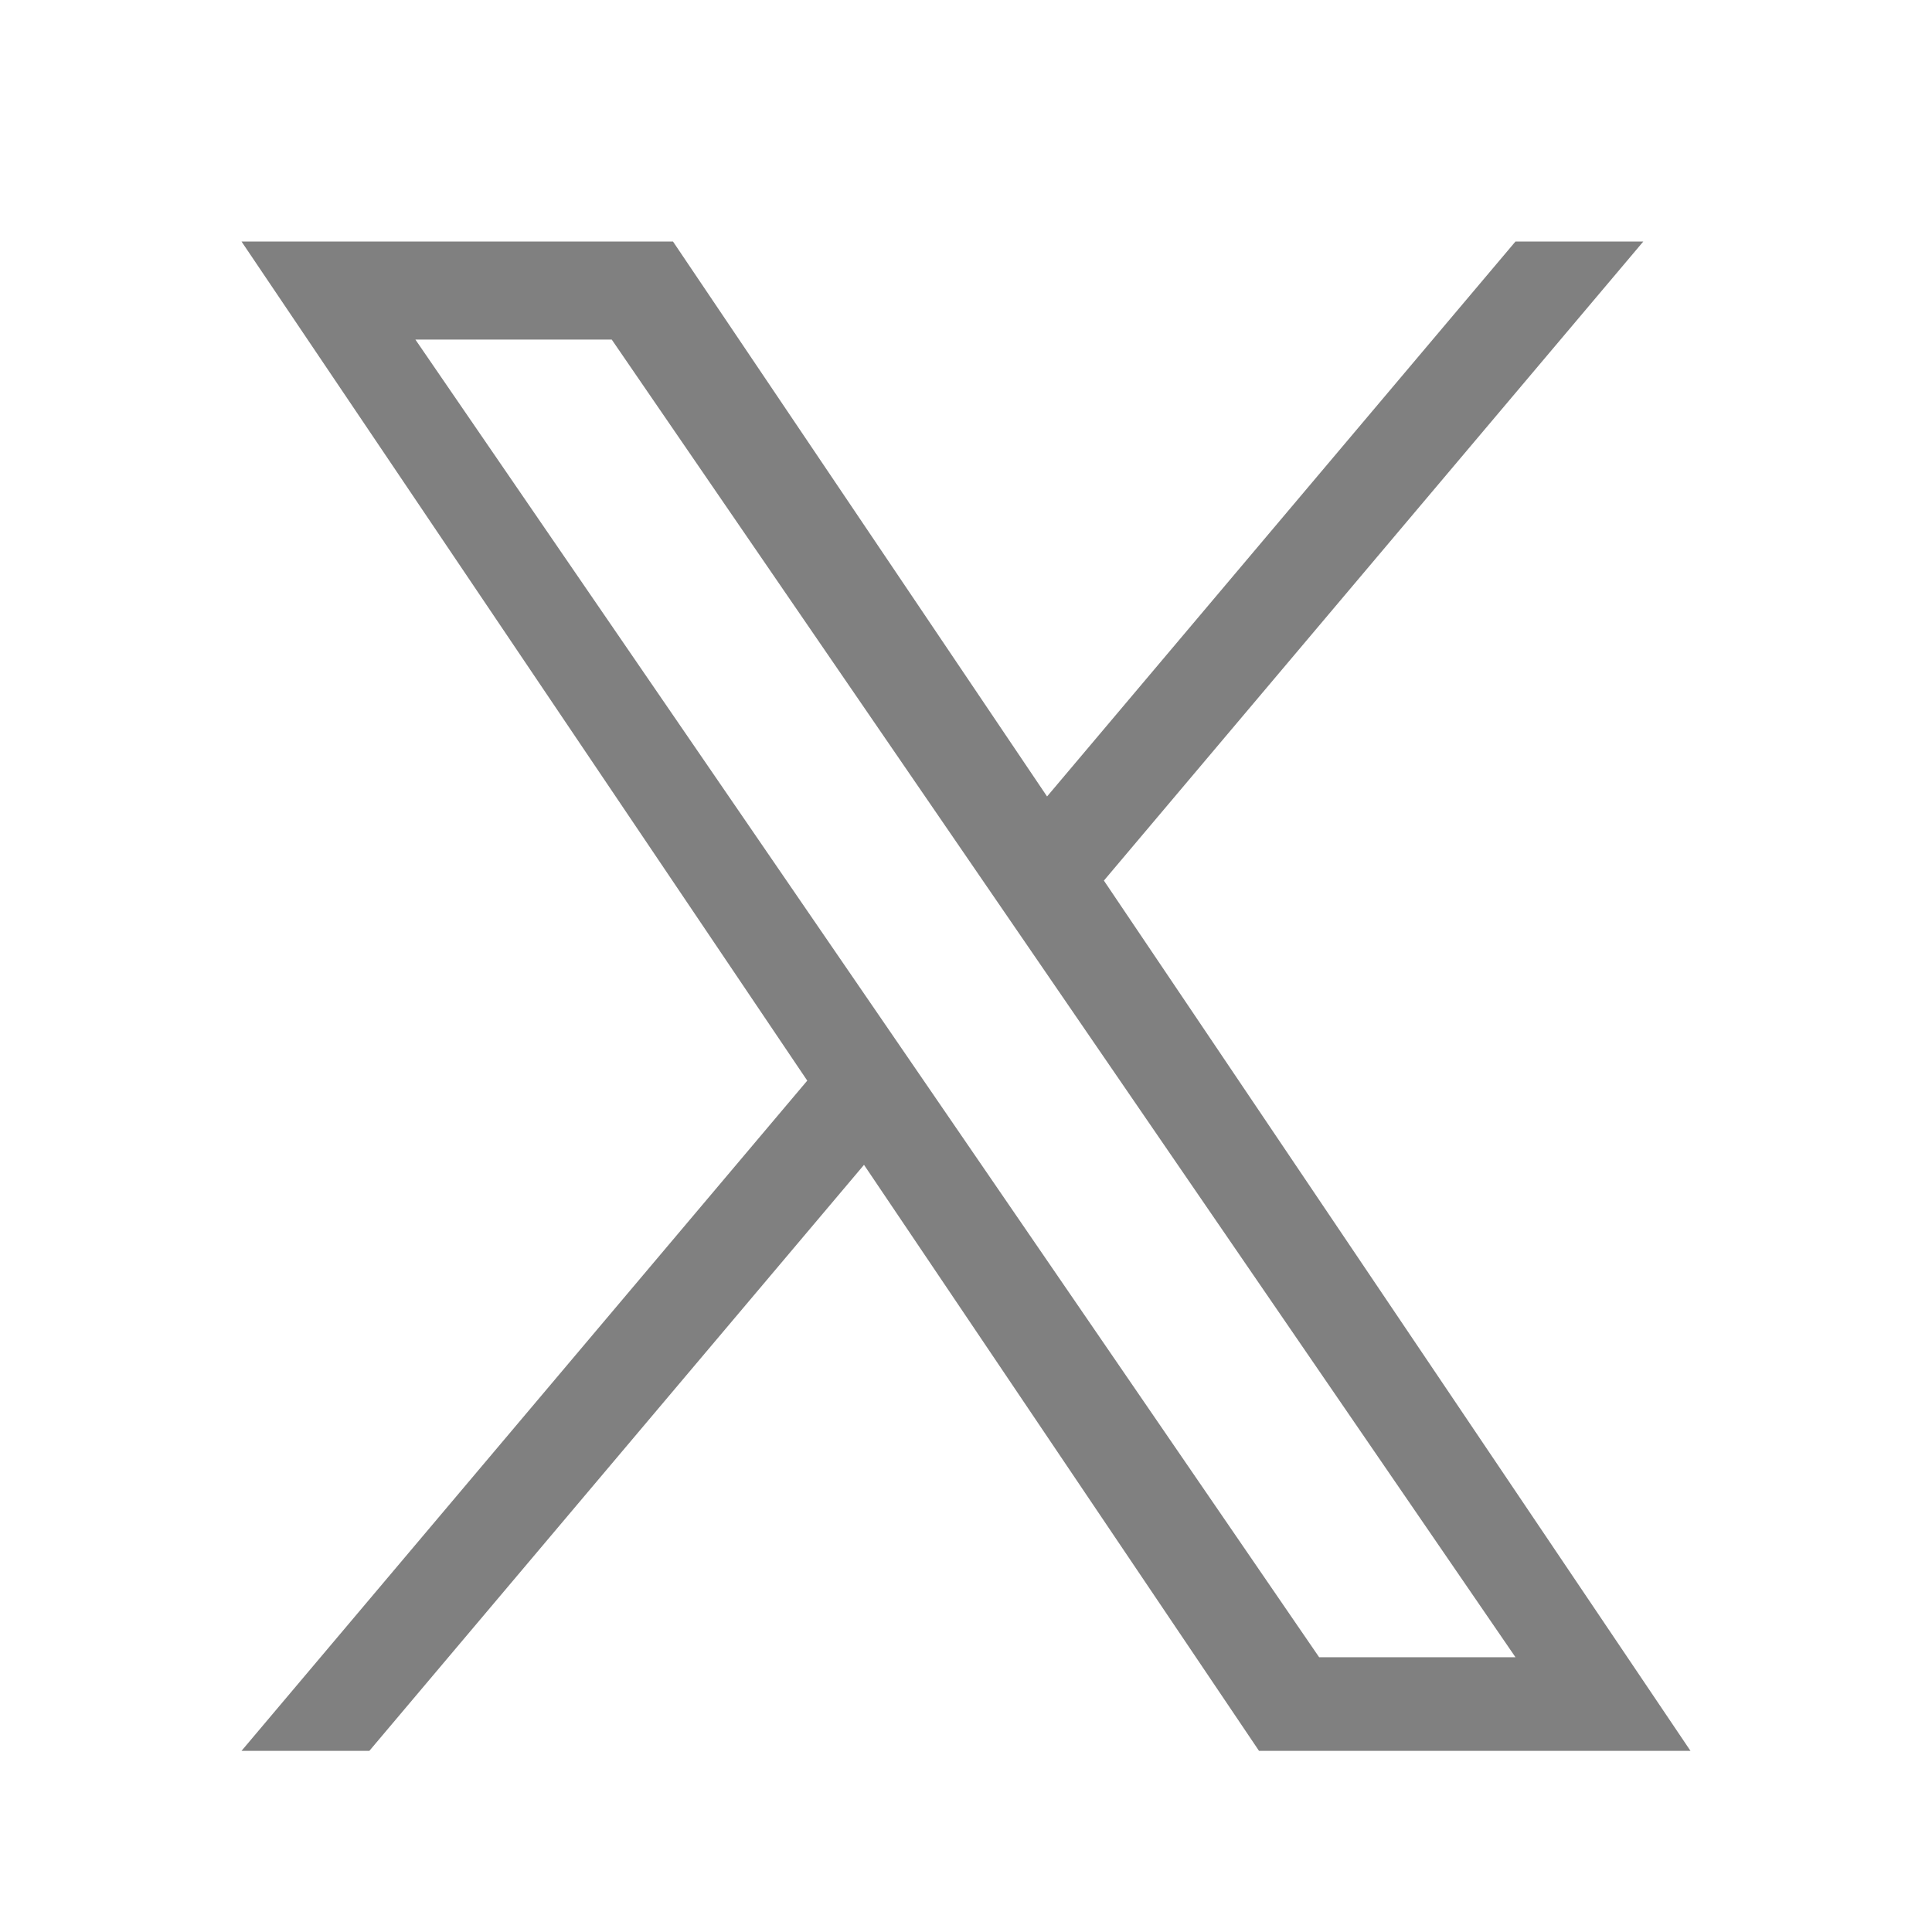 <svg width="24" height="24" viewBox="0 0 24 24" fill="none" xmlns="http://www.w3.org/2000/svg">
<path d="M13.713 10.939L20.414 3H18.826L13.007 9.894L8.36 3H3L10.028 13.424L3 21.75H4.588L10.733 14.47L15.64 21.75H21L13.713 10.939H13.713H13.713ZM11.538 13.516L10.826 12.478L5.16 4.218H7.599L12.171 10.884L12.883 11.922L18.826 20.587H16.387L11.538 13.516V13.516L11.538 13.516Z" fill="#808080"/>
</svg>
